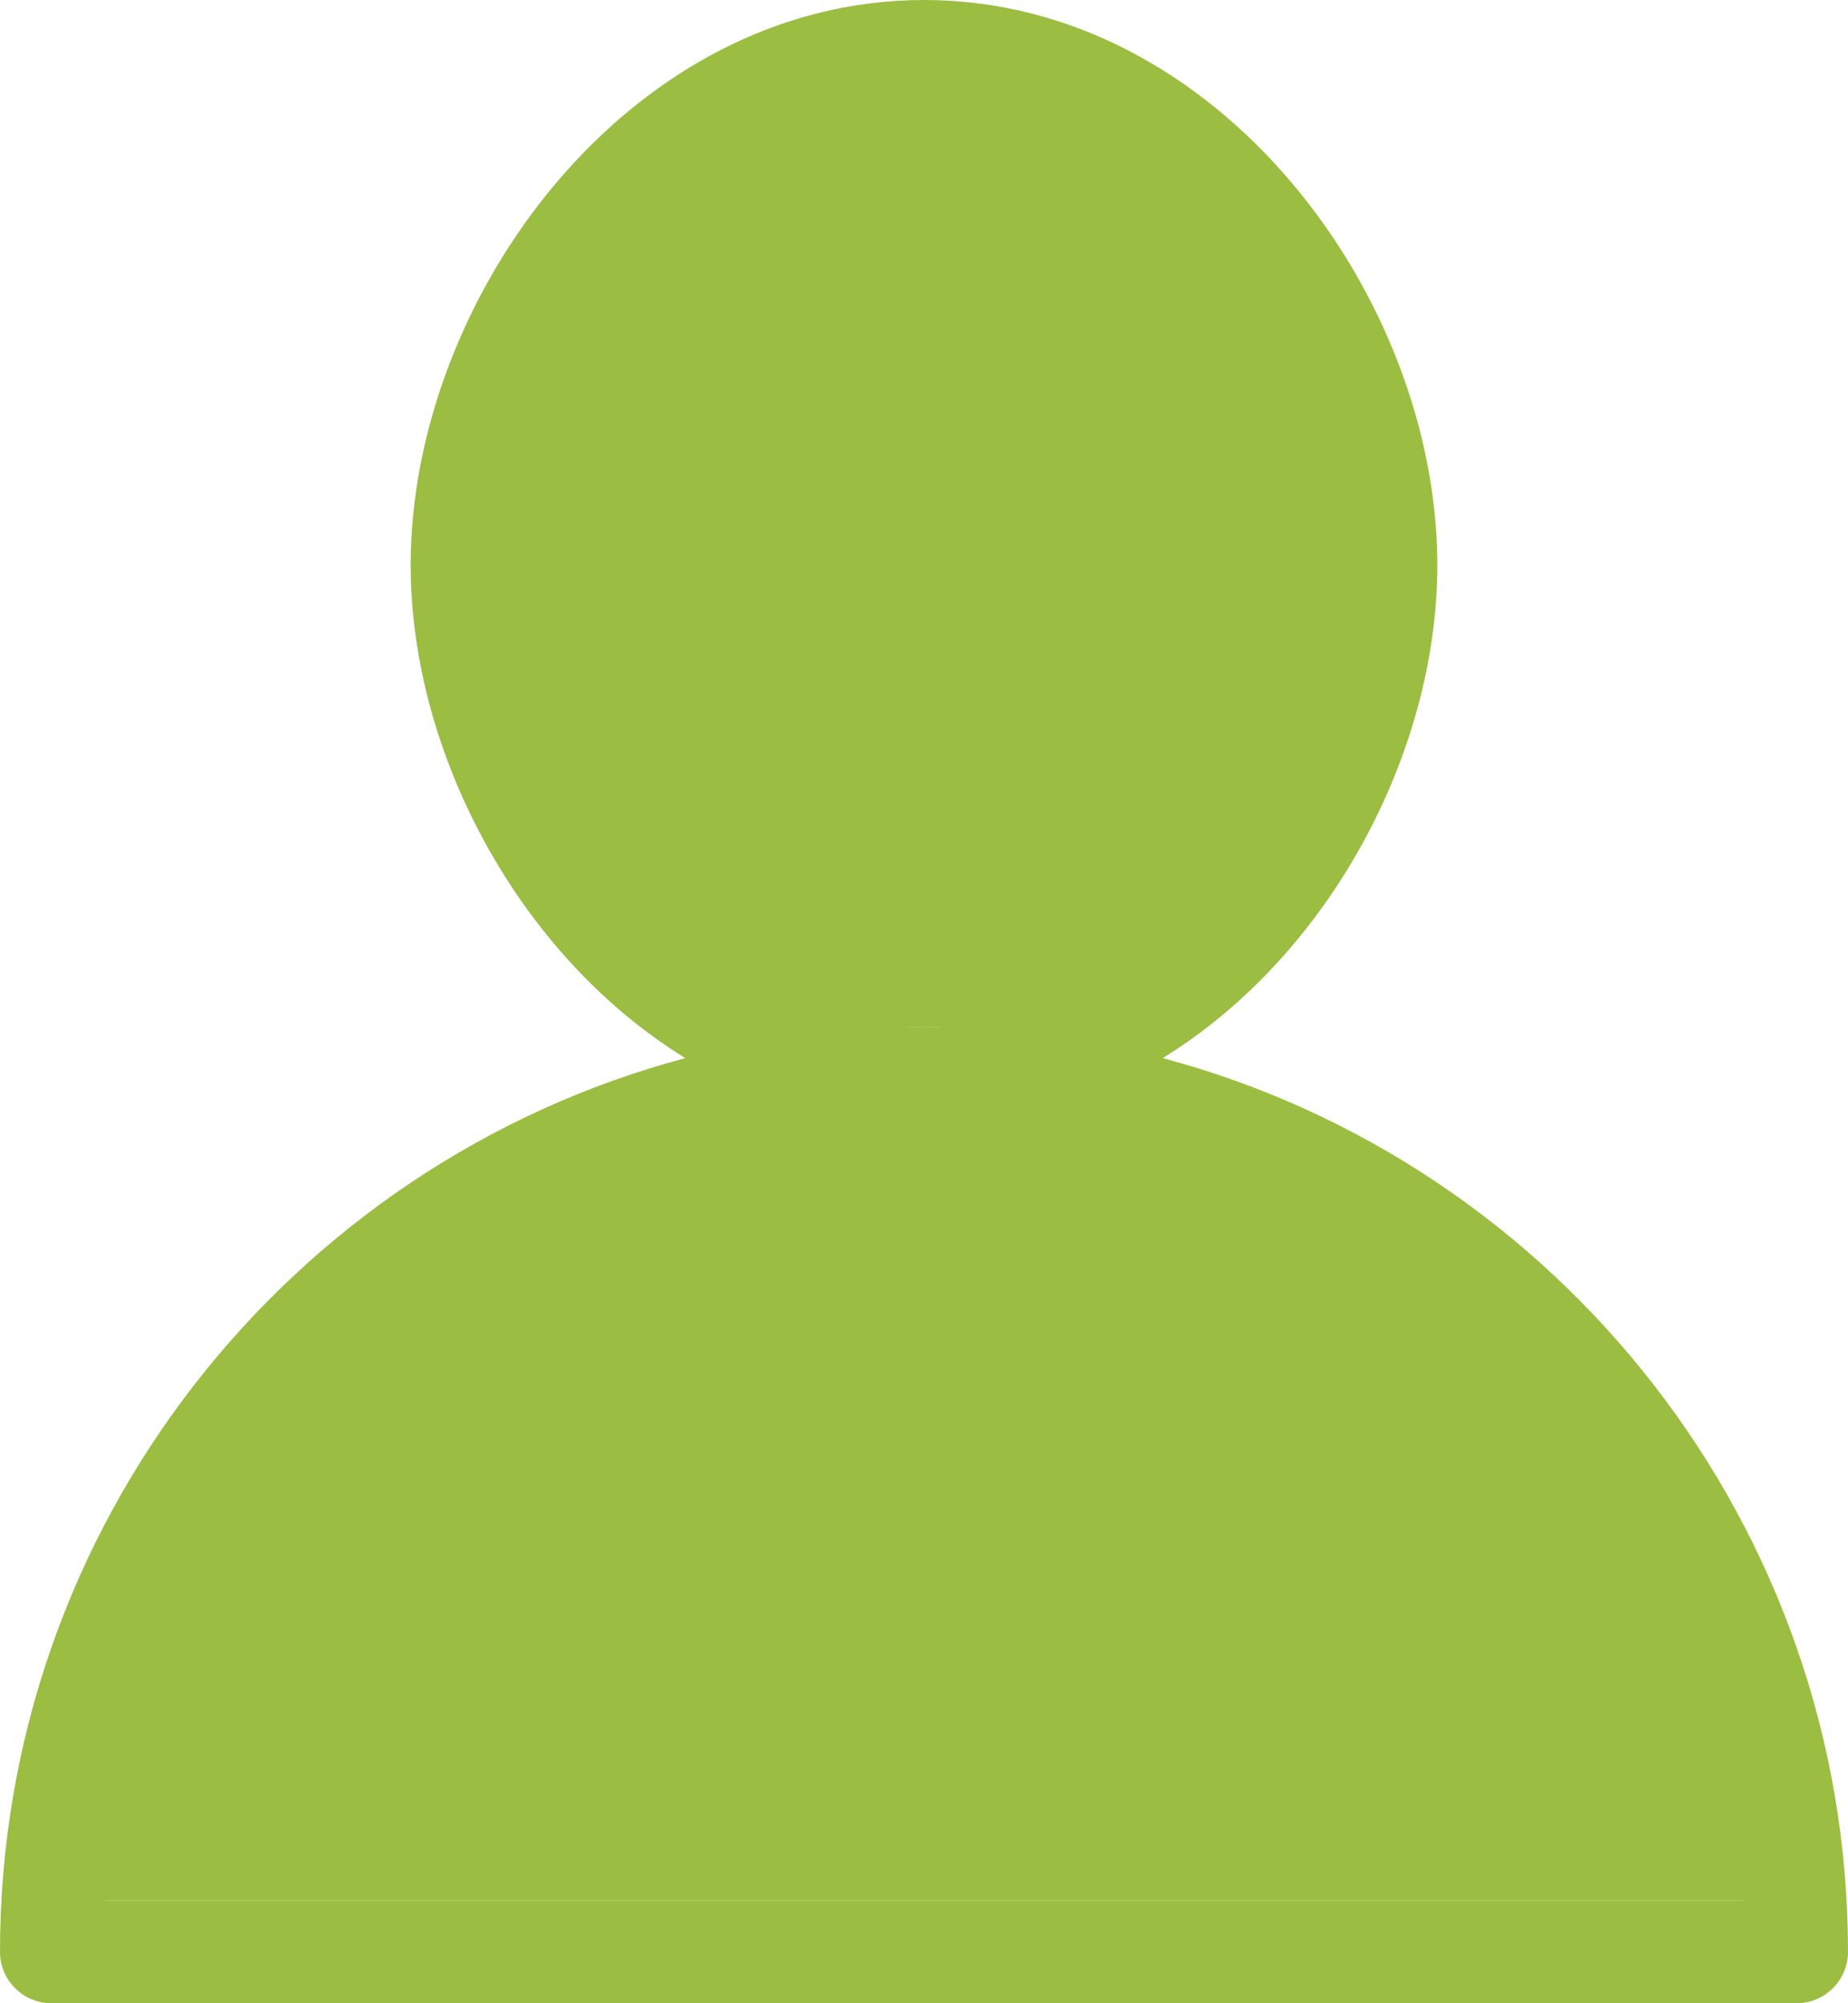 <?xml version="1.0" encoding="UTF-8"?> <svg xmlns="http://www.w3.org/2000/svg" width="72" height="78" viewBox="0 0 72 78" fill="none"> <path d="M45.3 41.2C51.8 37.2 56 29.3 56 22C56 11.6 47.5 0 36 0C24.5 0 16 11.6 16 22C16 29.3 20.2 37.2 26.7 41.2C11.3 45.3 0 59.4 0 76C0 77.1 0.9 78 2 78H70C71.1 78 72 77.1 72 76C72 59.4 60.7 45.3 45.3 41.2ZM20 22C20 11.7 28.5 4 36 4C43.5 4 52 11.7 52 22C52 32.3 43.5 40 36 40C28.5 40 20 32.3 20 22ZM4.1 74C5.1 57.3 19.1 44 36 44C52.9 44 66.9 57.3 67.9 74H4.1Z" fill="#9BBD42"></path> <path d="M70 74H3L6.693 57.5L20.937 46L36.236 42L52.59 46L67.362 58.5L70 74Z" fill="#9BBD42"></path> <path d="M54 21.5C54 31.717 45.941 40 36 40C26.059 40 18 31.717 18 21.5C18 11.283 26.059 3 36 3C45.941 3 54 11.283 54 21.5Z" fill="#9BBD42"></path> </svg> 